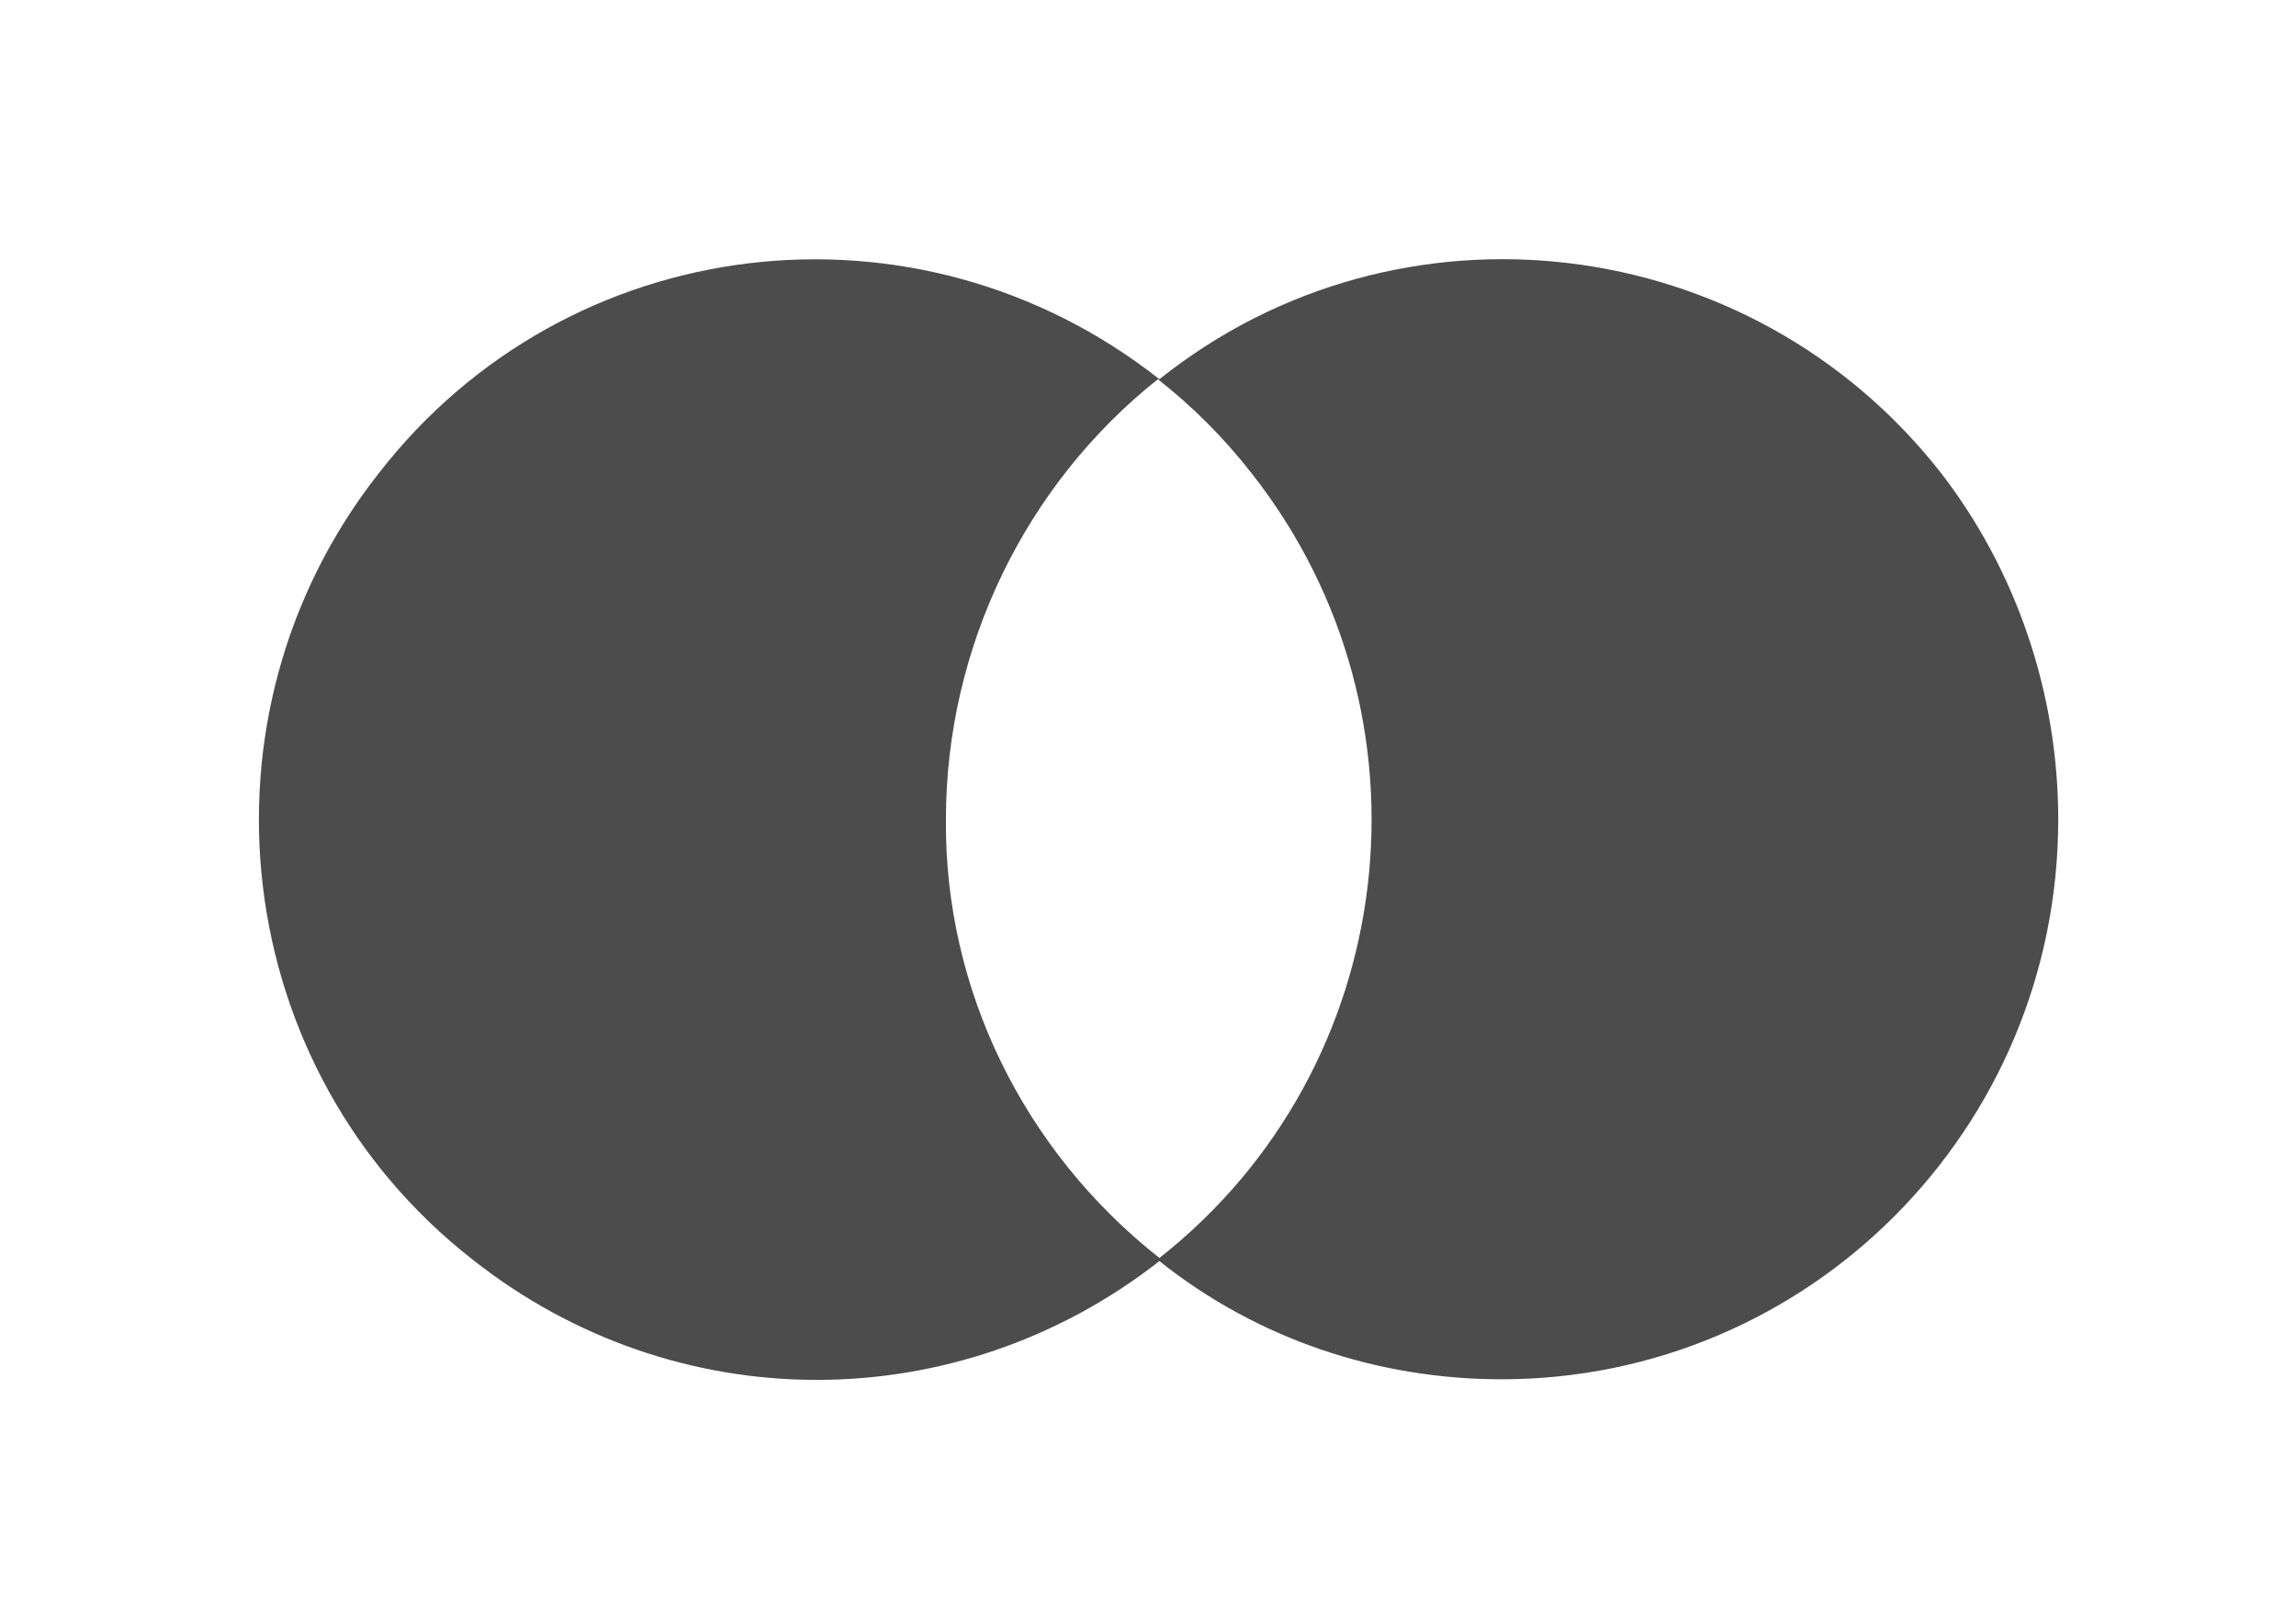 <svg xmlns="http://www.w3.org/2000/svg" width="63" height="44" viewBox="0 0 63 44" fill="none">
  <path d="M53.25 12.962C48.029 6.306 38.393 5.154 31.813 10.402C25.149 5.154 15.555 6.306 10.376 13.004C5.155 19.66 6.301 29.345 12.966 34.55C18.527 38.945 26.252 38.945 31.813 34.593C34.488 36.726 37.799 37.835 41.195 37.835C49.642 37.835 56.476 30.966 56.476 22.476C56.476 19.02 55.33 15.65 53.25 12.962ZM31.813 34.507C28.078 31.564 25.913 27.126 25.955 22.476C25.955 17.783 28.12 13.303 31.771 10.402C32.747 11.17 33.596 12.023 34.36 13.004C39.581 19.66 38.435 29.302 31.813 34.507Z" fill="black" fill-opacity="0.7"/>
</svg>
